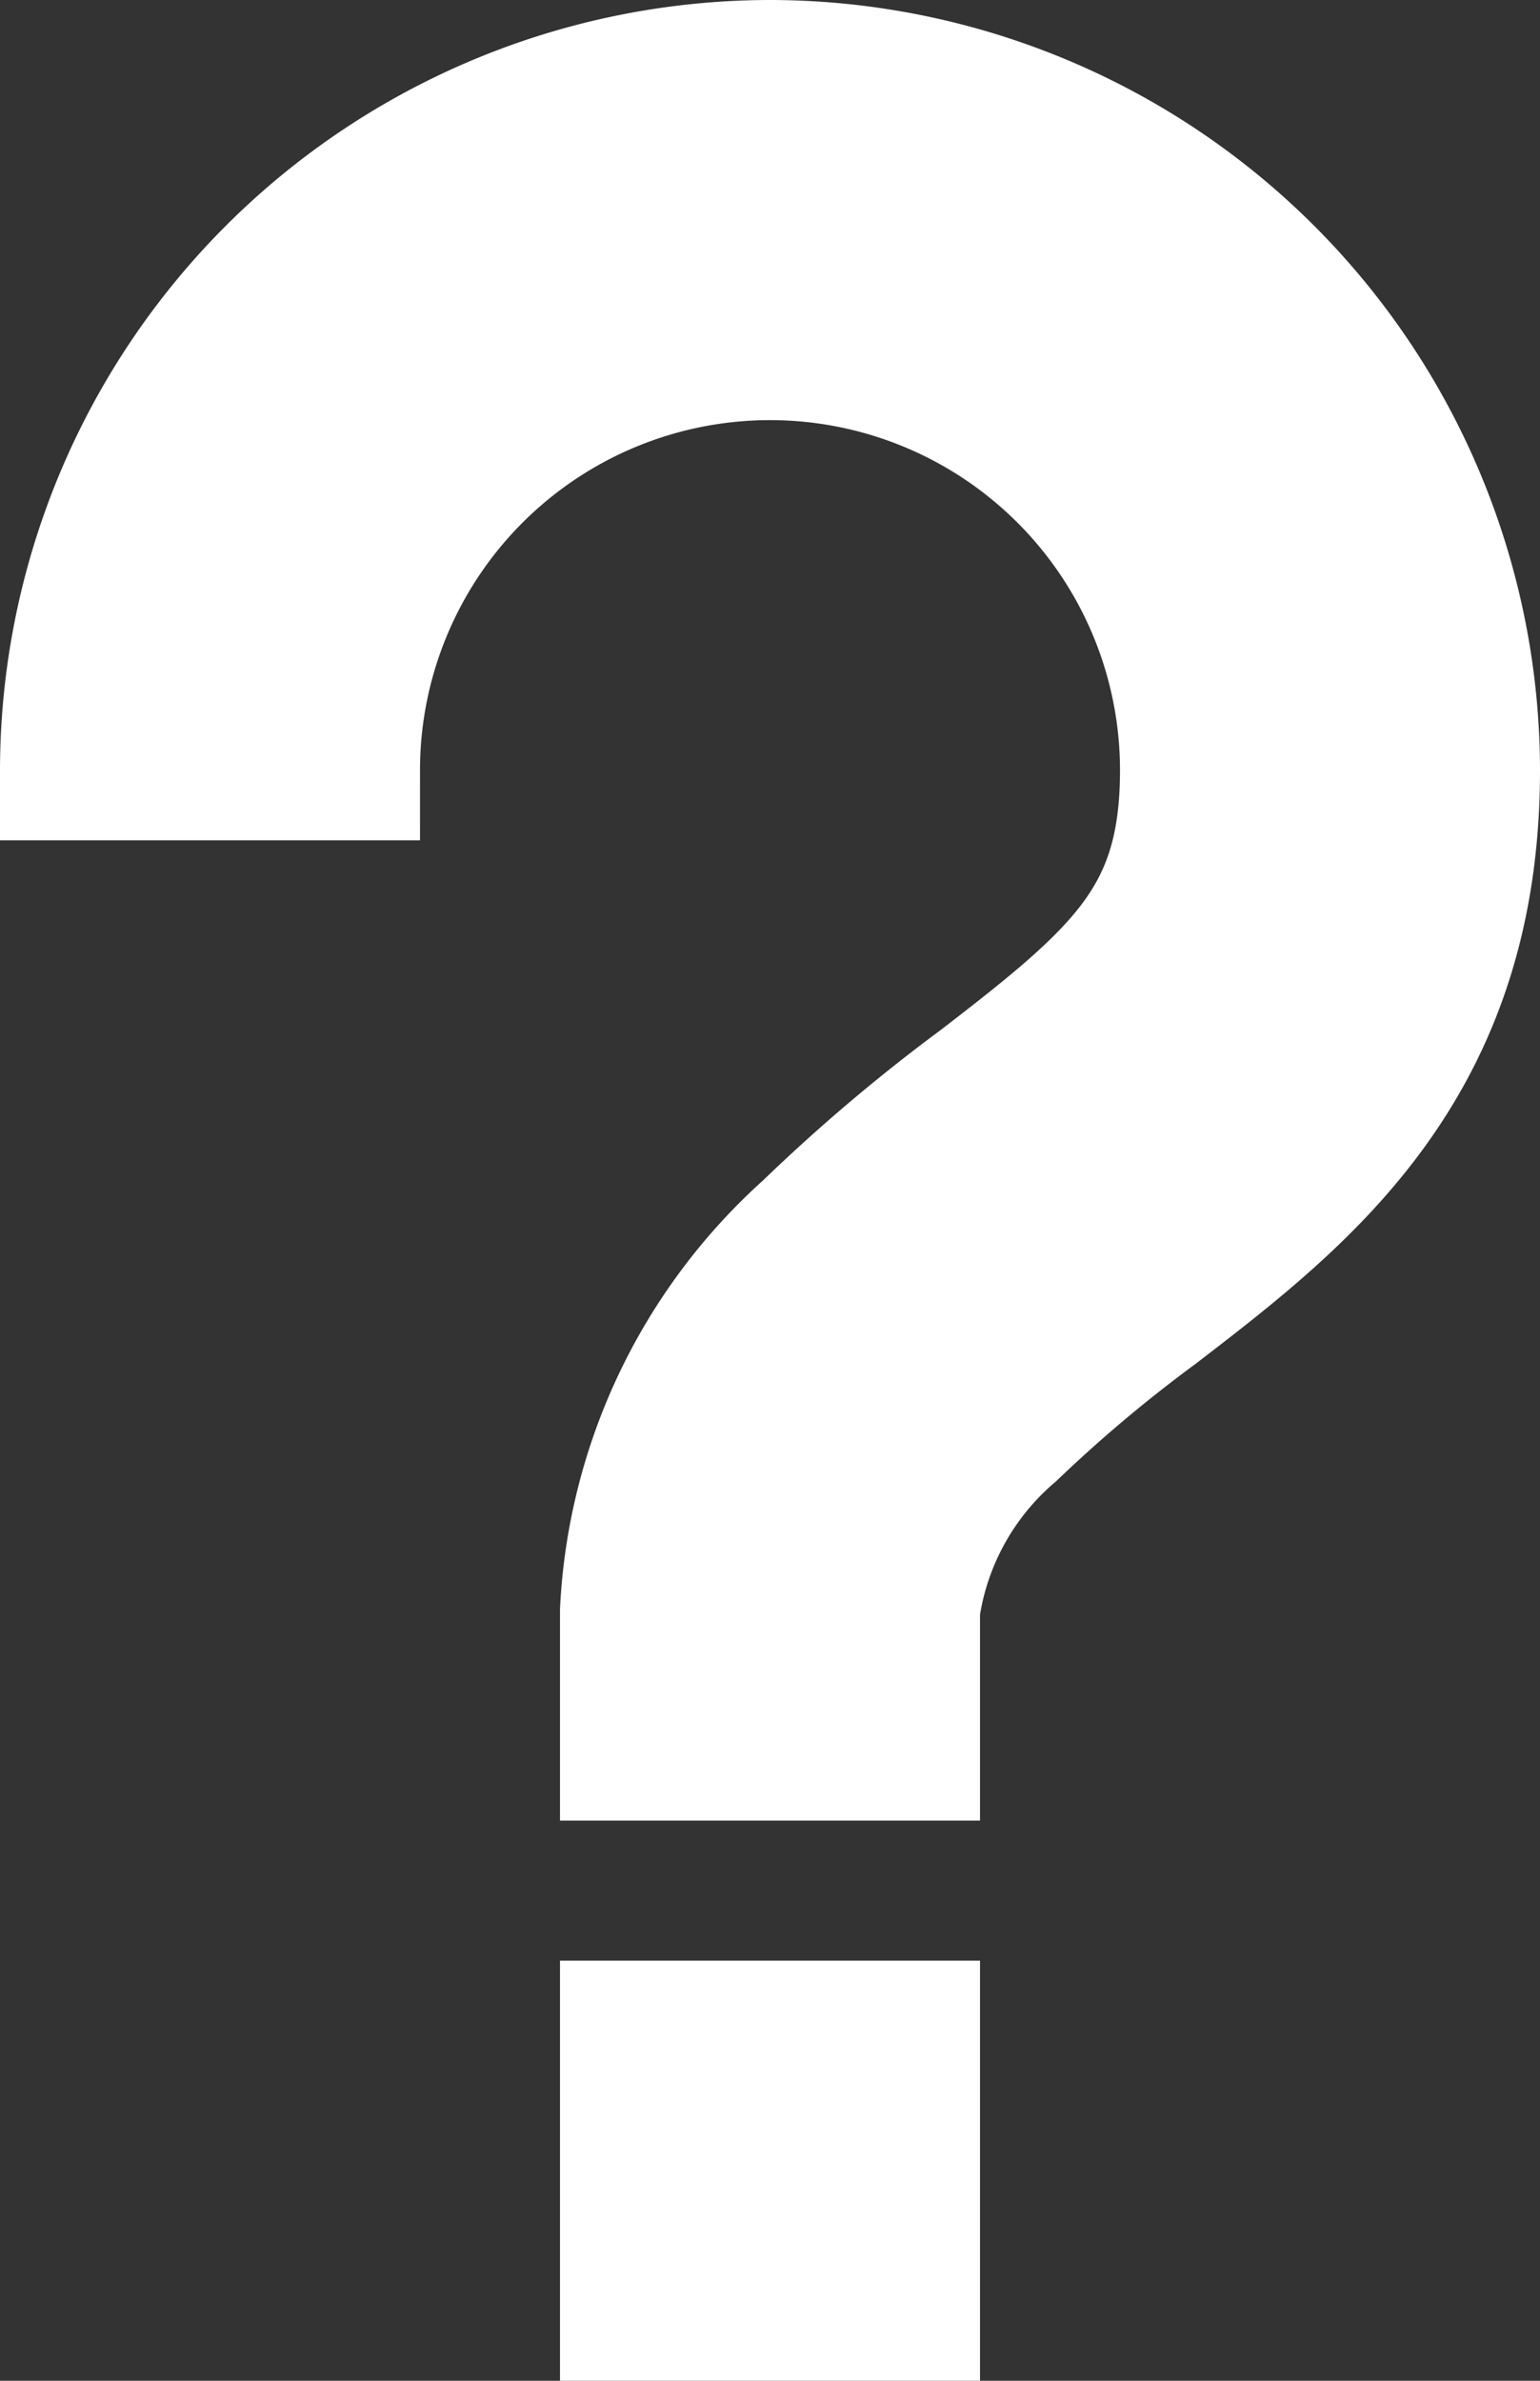 <svg xmlns="http://www.w3.org/2000/svg" width="11" height="17" viewBox="0 0 11 17">
  <rect x="0" y="0" width="11" height="17" fill="#333333" stroke="none"/>
  <path id="question" d="M12,4A5.006,5.006,0,0,0,7,9H9a3,3,0,0,1,6,0c0,1.069-.454,1.465-1.481,2.255a12.27,12.27,0,0,0-1.226,1.038A3.9,3.9,0,0,0,11,15v1h2V14.991a2.078,2.078,0,0,1,.707-1.284,10.494,10.494,0,0,1,1.031-.867C15.8,12.024,17,11.1,17,9A5.006,5.006,0,0,0,12,4ZM11,18h2v2H11Z" transform="translate(-6.5 -3.5)" fill="#fff" stroke="#fff" stroke-width="1"/>
</svg>

